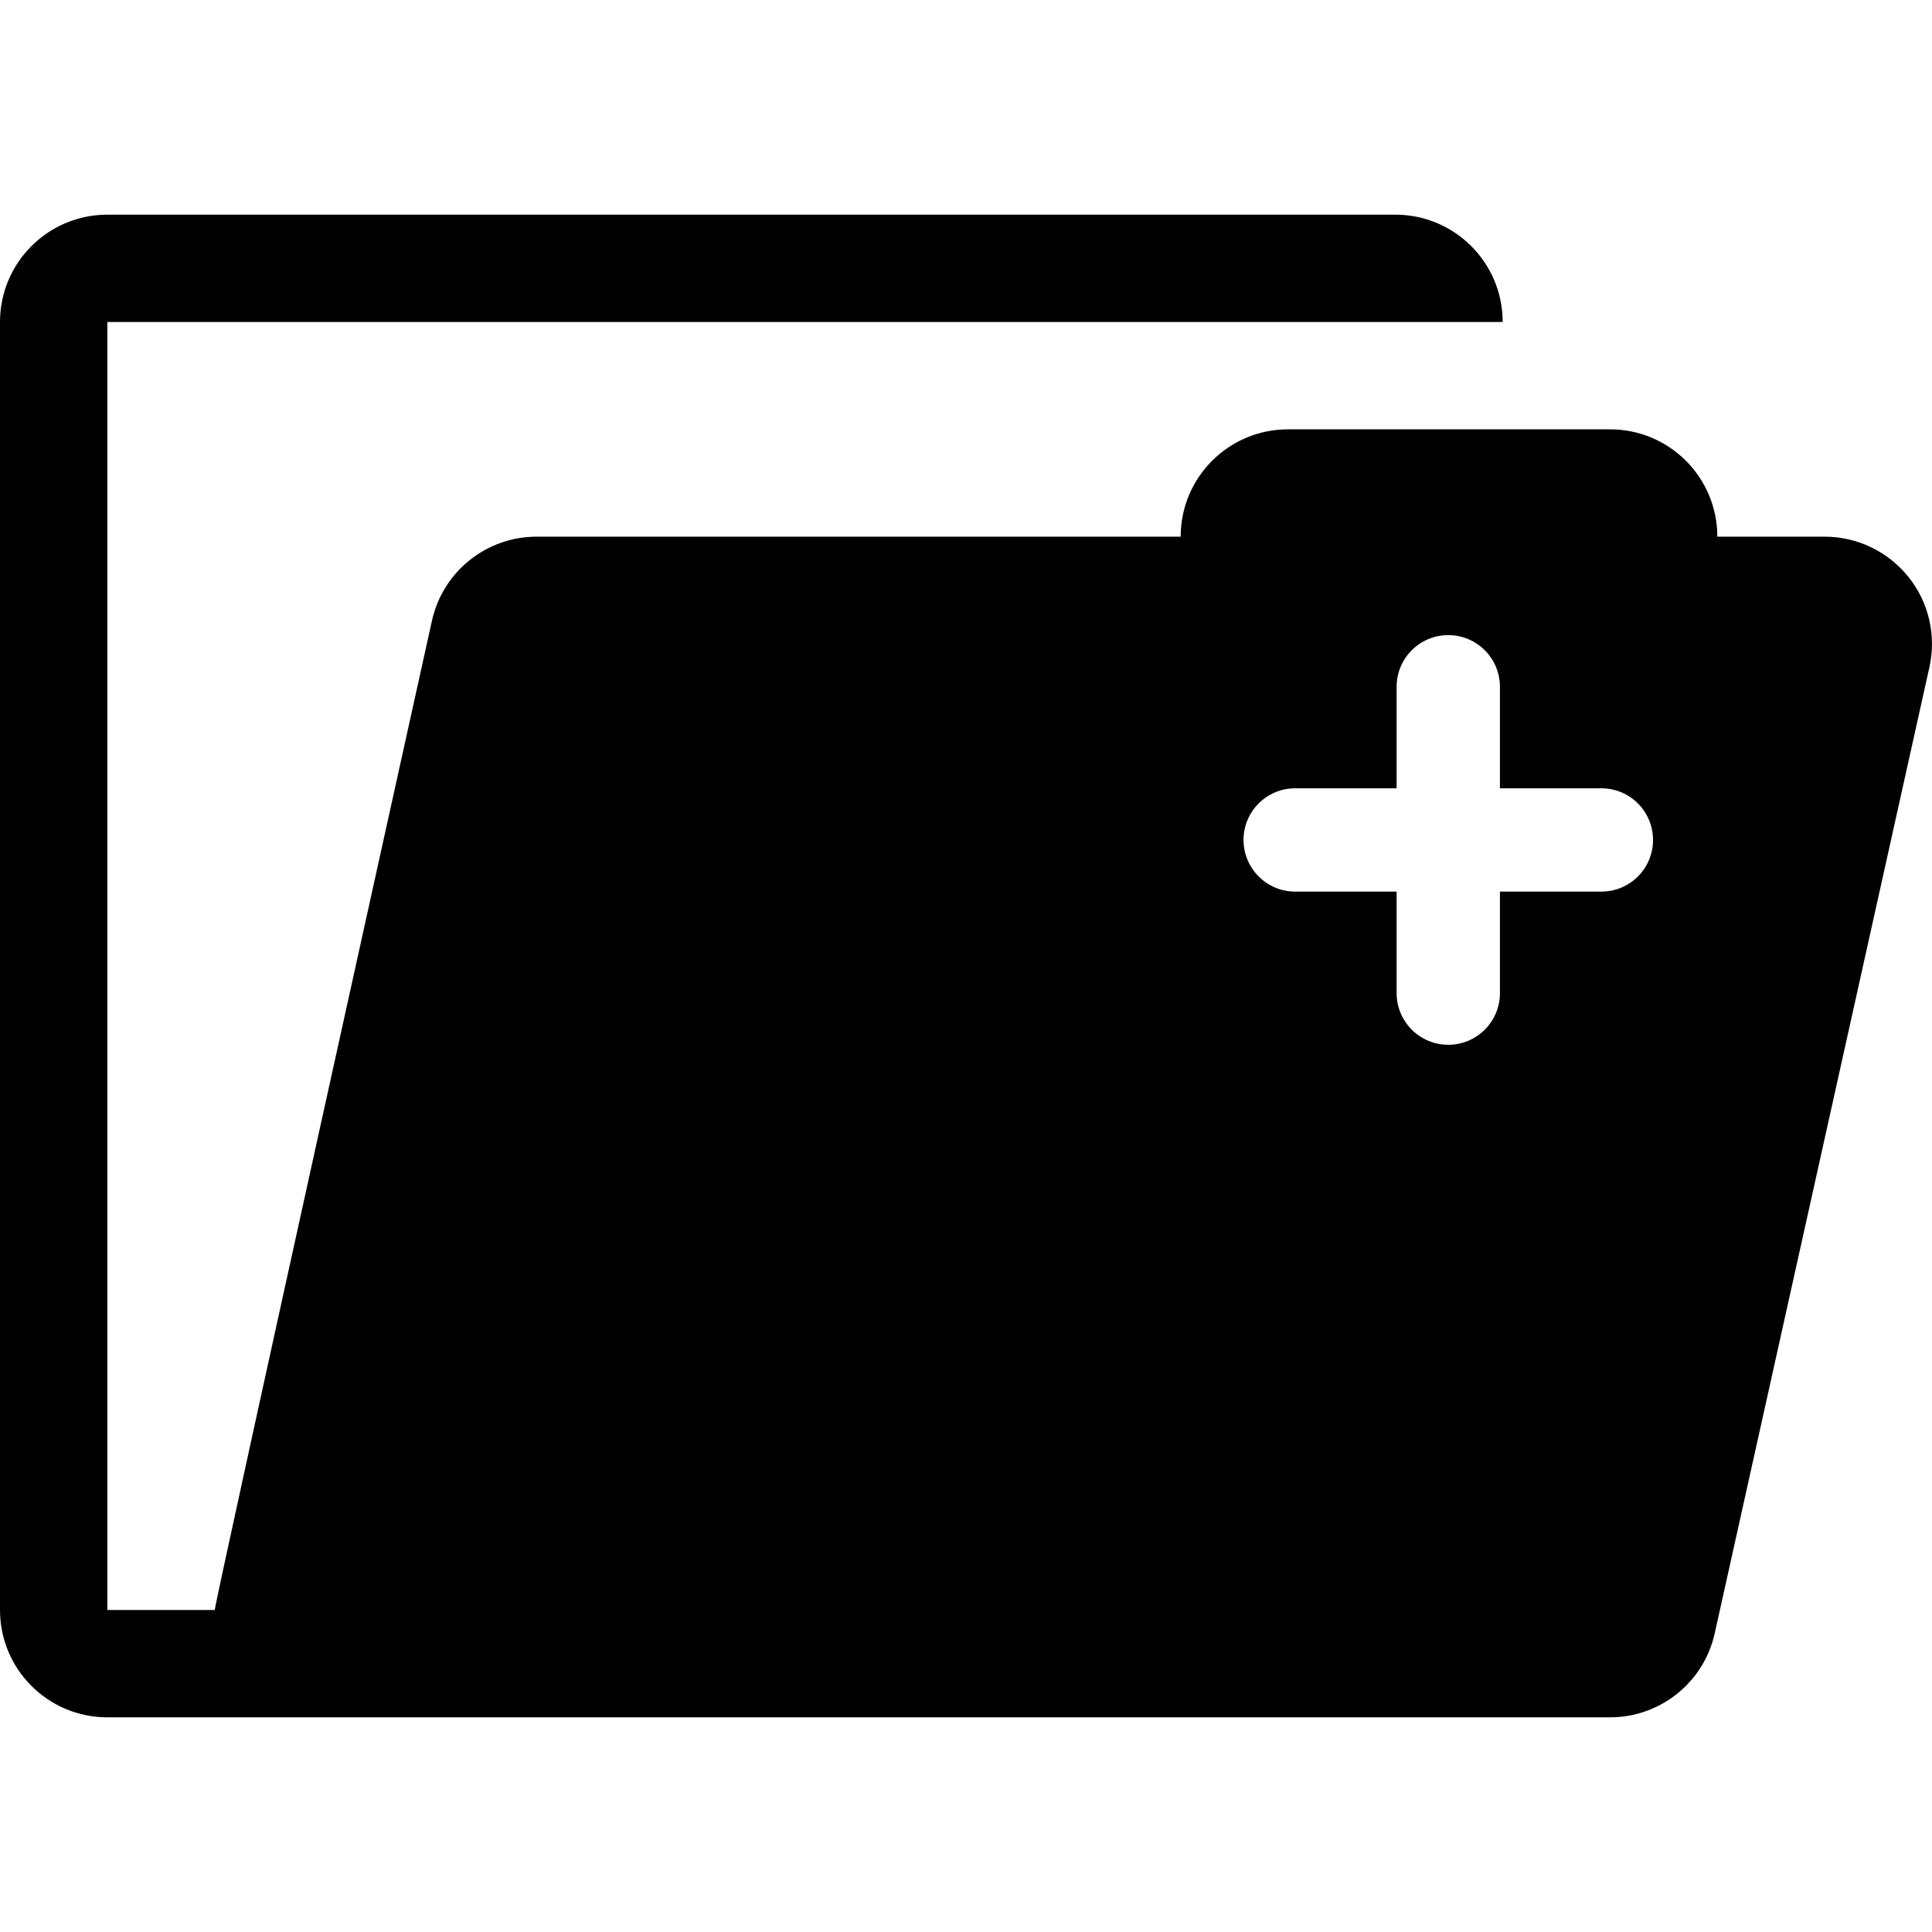 <?xml version="1.0" encoding="iso-8859-1"?>
<!-- Uploaded to: SVG Repo, www.svgrepo.com, Generator: SVG Repo Mixer Tools -->
<!DOCTYPE svg PUBLIC "-//W3C//DTD SVG 1.1//EN" "http://www.w3.org/Graphics/SVG/1.1/DTD/svg11.dtd">
<svg fill="#000000" version="1.1" id="Capa_1" xmlns="http://www.w3.org/2000/svg" xmlns:xlink="http://www.w3.org/1999/xlink" 
	 width="800px" height="800px" viewBox="0 0 45 45" xml:space="preserve">
<g>
	<path d="M44.45,13.436c-0.476-0.591-1.192-0.936-1.95-0.936H40c0-1.381-1.119-2.5-2.5-2.5H30c-1.381,0-2.5,1.119-2.5,2.5h-15
		c-1.172,0-2.186,0.814-2.439,1.958c0,0-5.059,22.862-5.059,23.042H2.5v-30H35C35,6.119,33.881,5,32.5,5h-30C1.119,5,0,6.119,0,7.5
		v30C0,38.881,1.119,40,2.5,40h5h25h5c1.172,0,2.186-0.814,2.439-1.957l5-22.5C45.105,14.802,44.925,14.027,44.45,13.436z
		 M37.299,20.767h-2.363v2.366c0,0.664-0.539,1.202-1.203,1.202s-1.203-0.538-1.203-1.202v-2.366h-2.364
		c-0.662,0-1.202-0.539-1.202-1.204c0-0.663,0.54-1.202,1.202-1.202h2.364v-2.365c0-0.665,0.539-1.203,1.203-1.203
		s1.203,0.539,1.203,1.203v2.365h2.363c0.666,0,1.203,0.539,1.203,1.204C38.502,20.229,37.965,20.767,37.299,20.767z"/>
</g>
</svg>